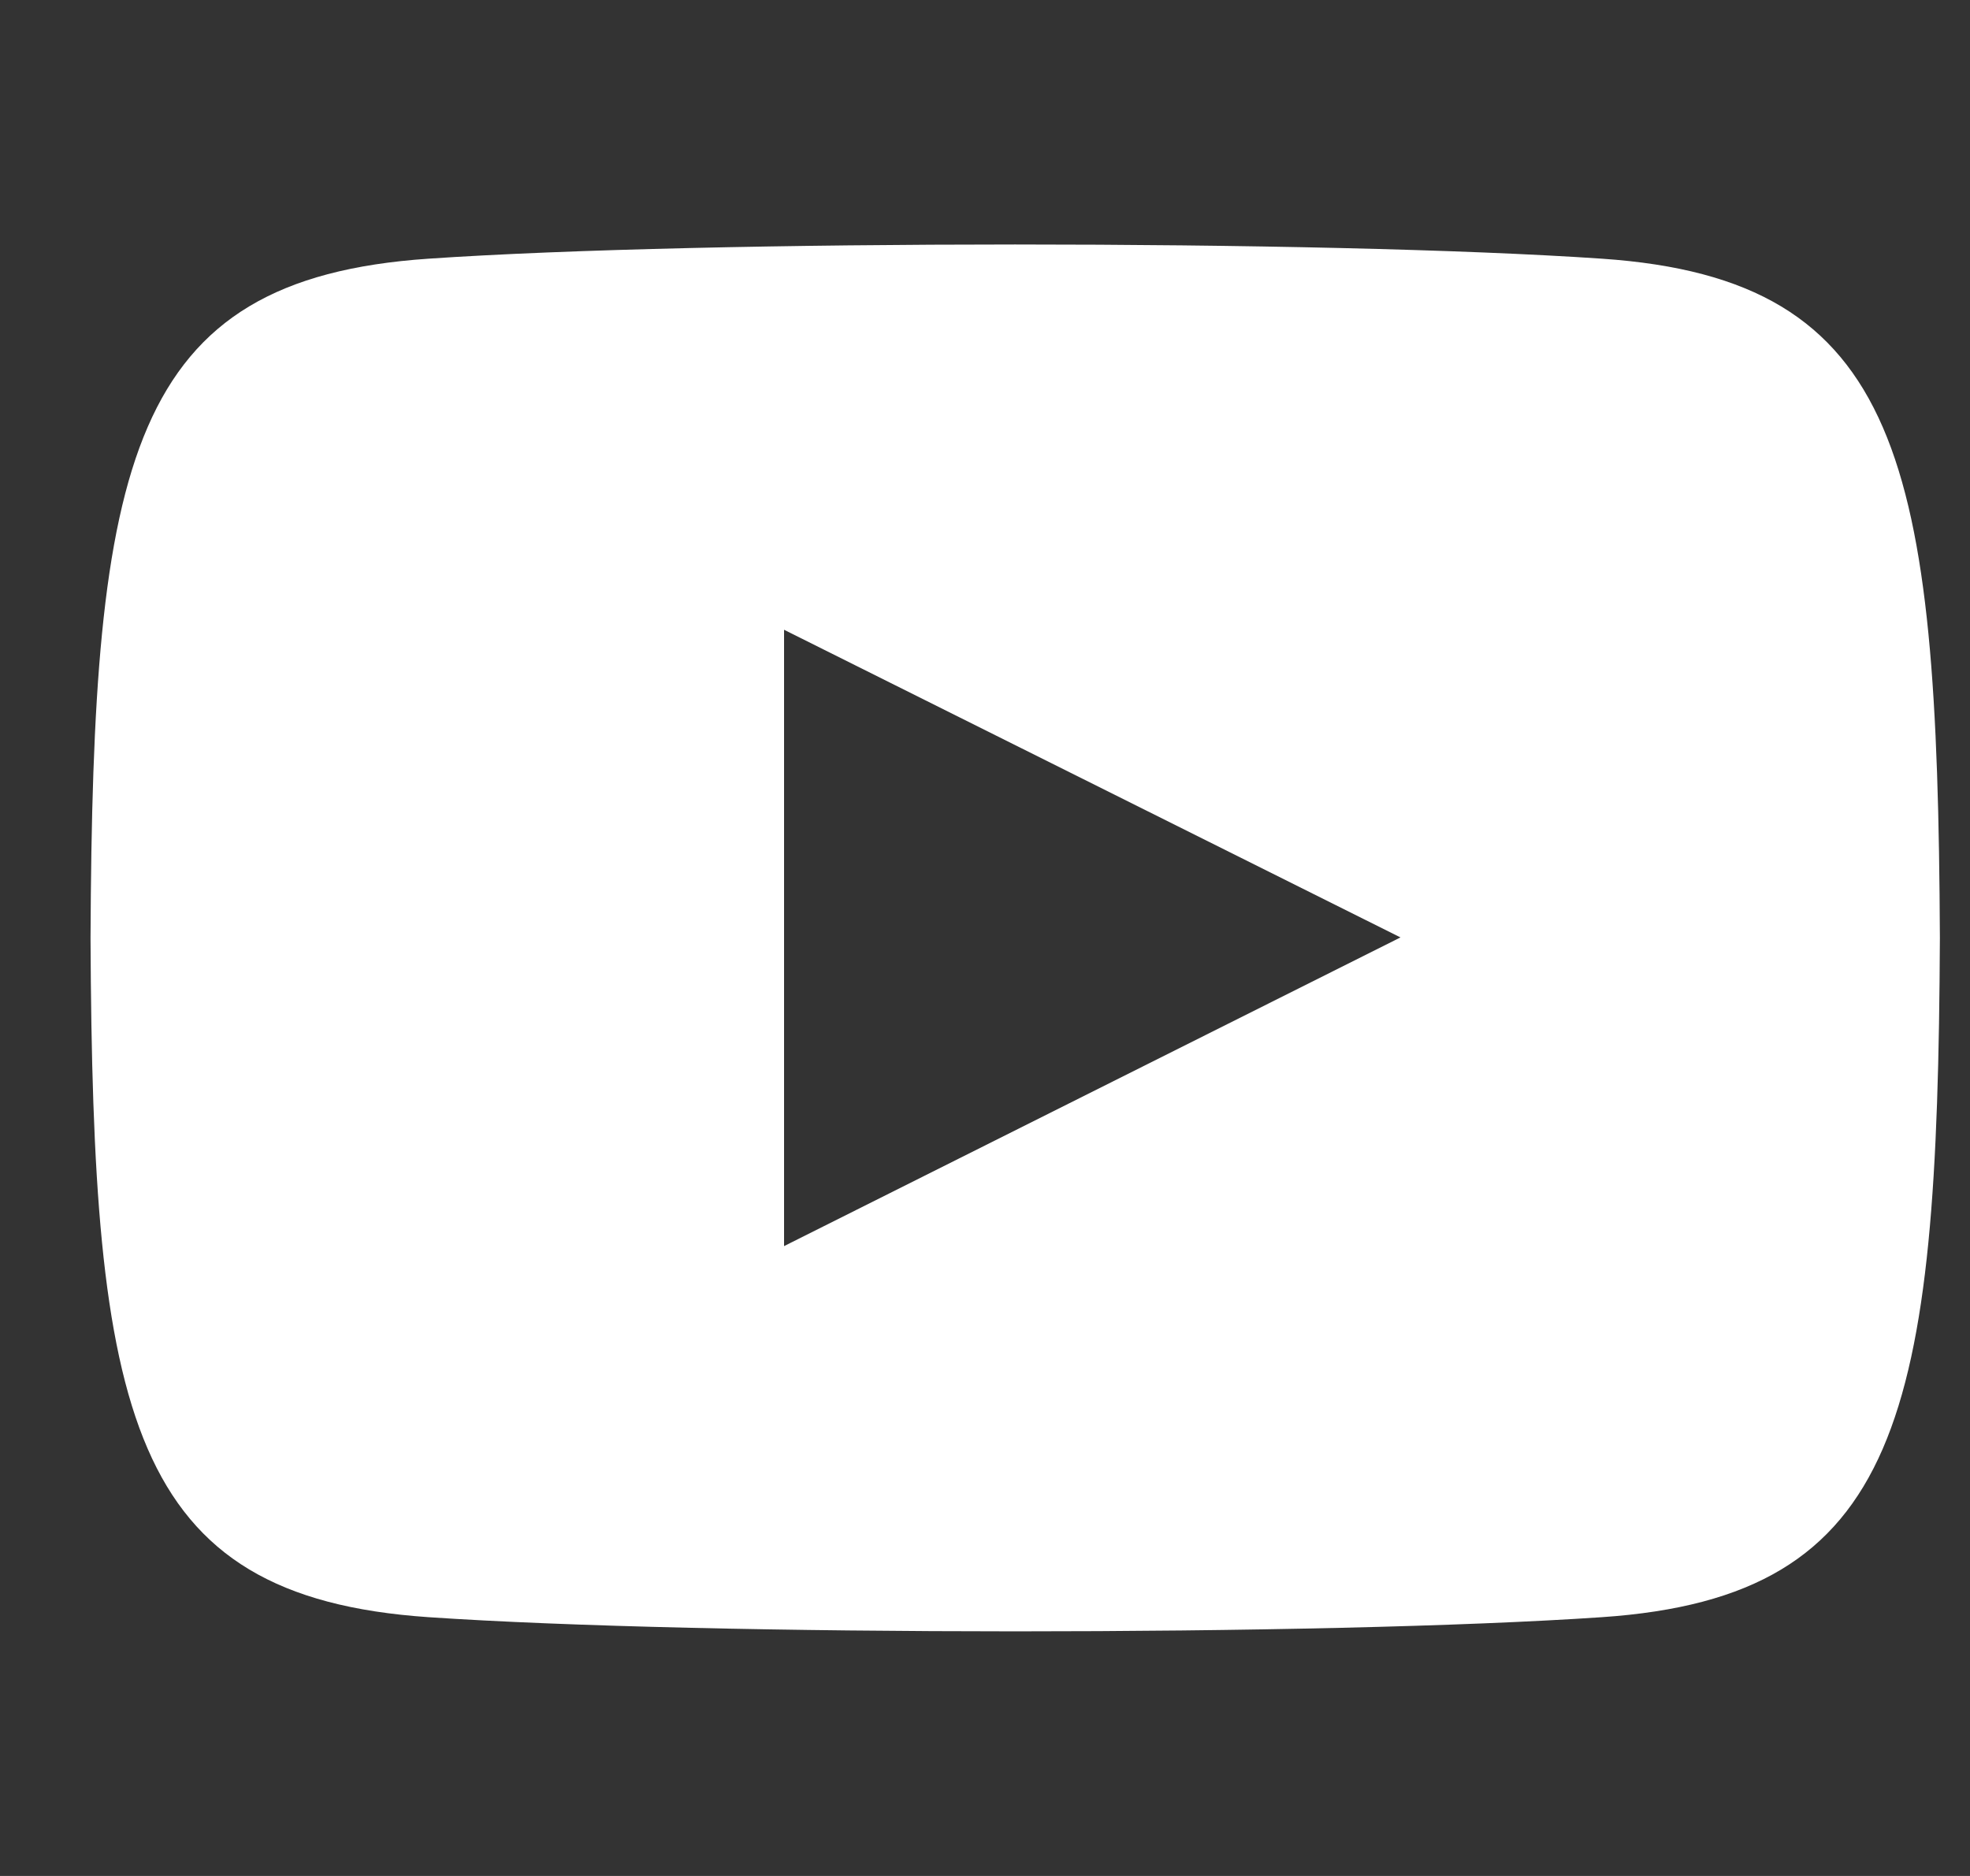 <svg width="21" height="20" viewBox="0 0 21 20" fill="none" xmlns="http://www.w3.org/2000/svg">
<rect x="0" y="0" width="21" height="20" fill="#333333" stroke="none"/>
<g clip-path="url(#clip0)">
<path d="M17.077 2.758C14.117 2.556 7.523 2.556 4.567 2.758C1.366 2.976 0.989 4.91 0.965 9.999C0.989 15.08 1.362 17.022 4.567 17.241C7.524 17.442 14.117 17.443 17.077 17.241C20.278 17.023 20.655 15.089 20.679 9.999C20.655 4.919 20.282 2.977 17.077 2.758ZM8.358 13.285V6.714L14.929 9.994L8.358 13.285Z" fill="white"/>
</g>
<defs>
<clipPath id="clip0">
<rect width="19.714" height="19.714" fill="white" transform="translate(0.965 0.143)"/>
</clipPath>
</defs>
</svg>
